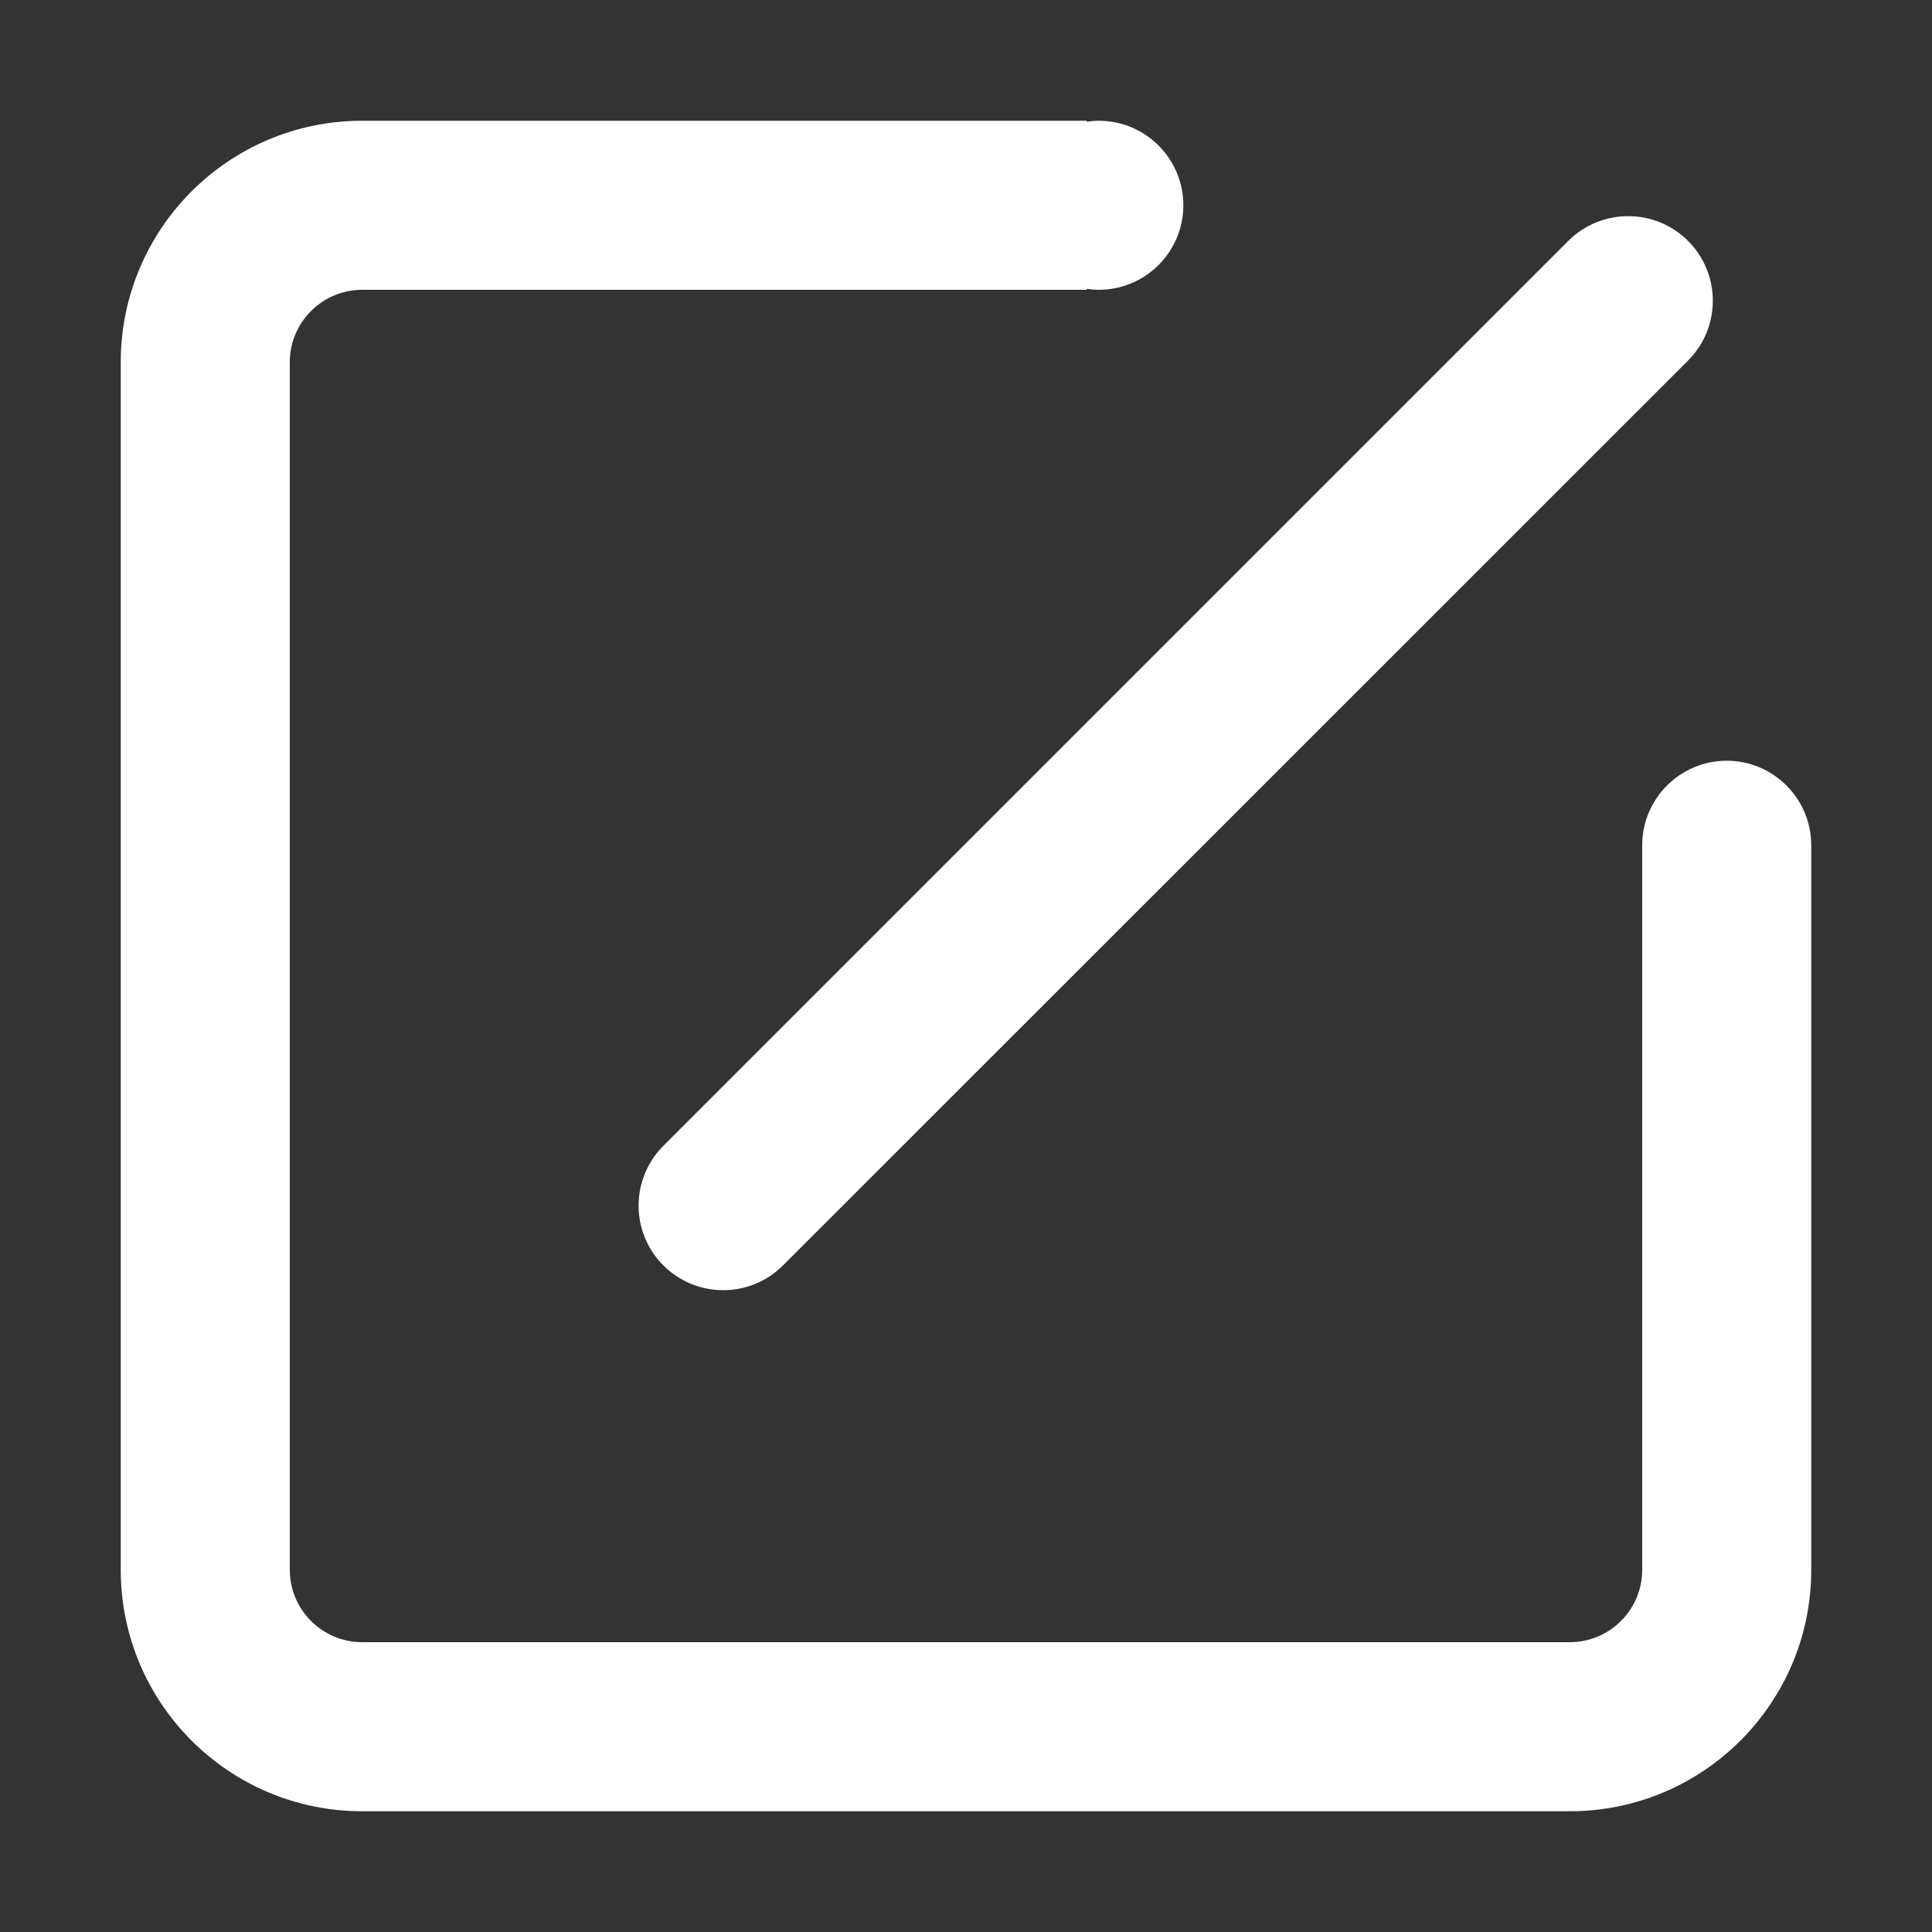 <?xml version="1.0" standalone="no"?><!DOCTYPE svg PUBLIC "-//W3C//DTD SVG 1.1//EN" "http://www.w3.org/Graphics/SVG/1.1/DTD/svg11.dtd"><svg t="1542169878009" class="icon" style="" viewBox="0 0 1024 1024" version="1.1" xmlns="http://www.w3.org/2000/svg" p-id="1868" xmlns:xlink="http://www.w3.org/1999/xlink" width="200" height="200"><rect x="0" y="0" width="1024" height="1024" fill="#333333" stroke="none"/><defs><style type="text/css"></style></defs><path d="M960 448.2V832c0 70.7-57.3 128-128 128H192c-70.7 0-128-57.3-128-128V192c0-70.7 57.3-128 128-128h384v0.5c2.1-0.3 4.2-0.5 6.4-0.5 24.7 0 44.8 20.1 44.8 44.8s-20.1 44.8-44.8 44.8c-2.2 0-4.3-0.2-6.4-0.5v0.5H192c-21.2 0-38.4 17.2-38.4 38.4v640c0 21.2 17.2 38.4 38.4 38.4h640c21.2 0 38.4-17.2 38.4-38.4V448H960v0.2c-0.1 24.7-20.1 44.6-44.8 44.6-24.7 0-44.8-20.1-44.8-44.8s20.1-44.8 44.8-44.8S960 423.3 960 448v0.2z m-65.3-320.5c17.5 17.5 17.5 45.9 0 63.4L415 670.7c-17.5 17.5-45.9 17.5-63.4 0s-17.5-45.9 0-63.4l479.7-479.7c17.6-17.4 45.9-17.4 63.4 0.1z" fill="#FFFFFF" p-id="1869"></path></svg>